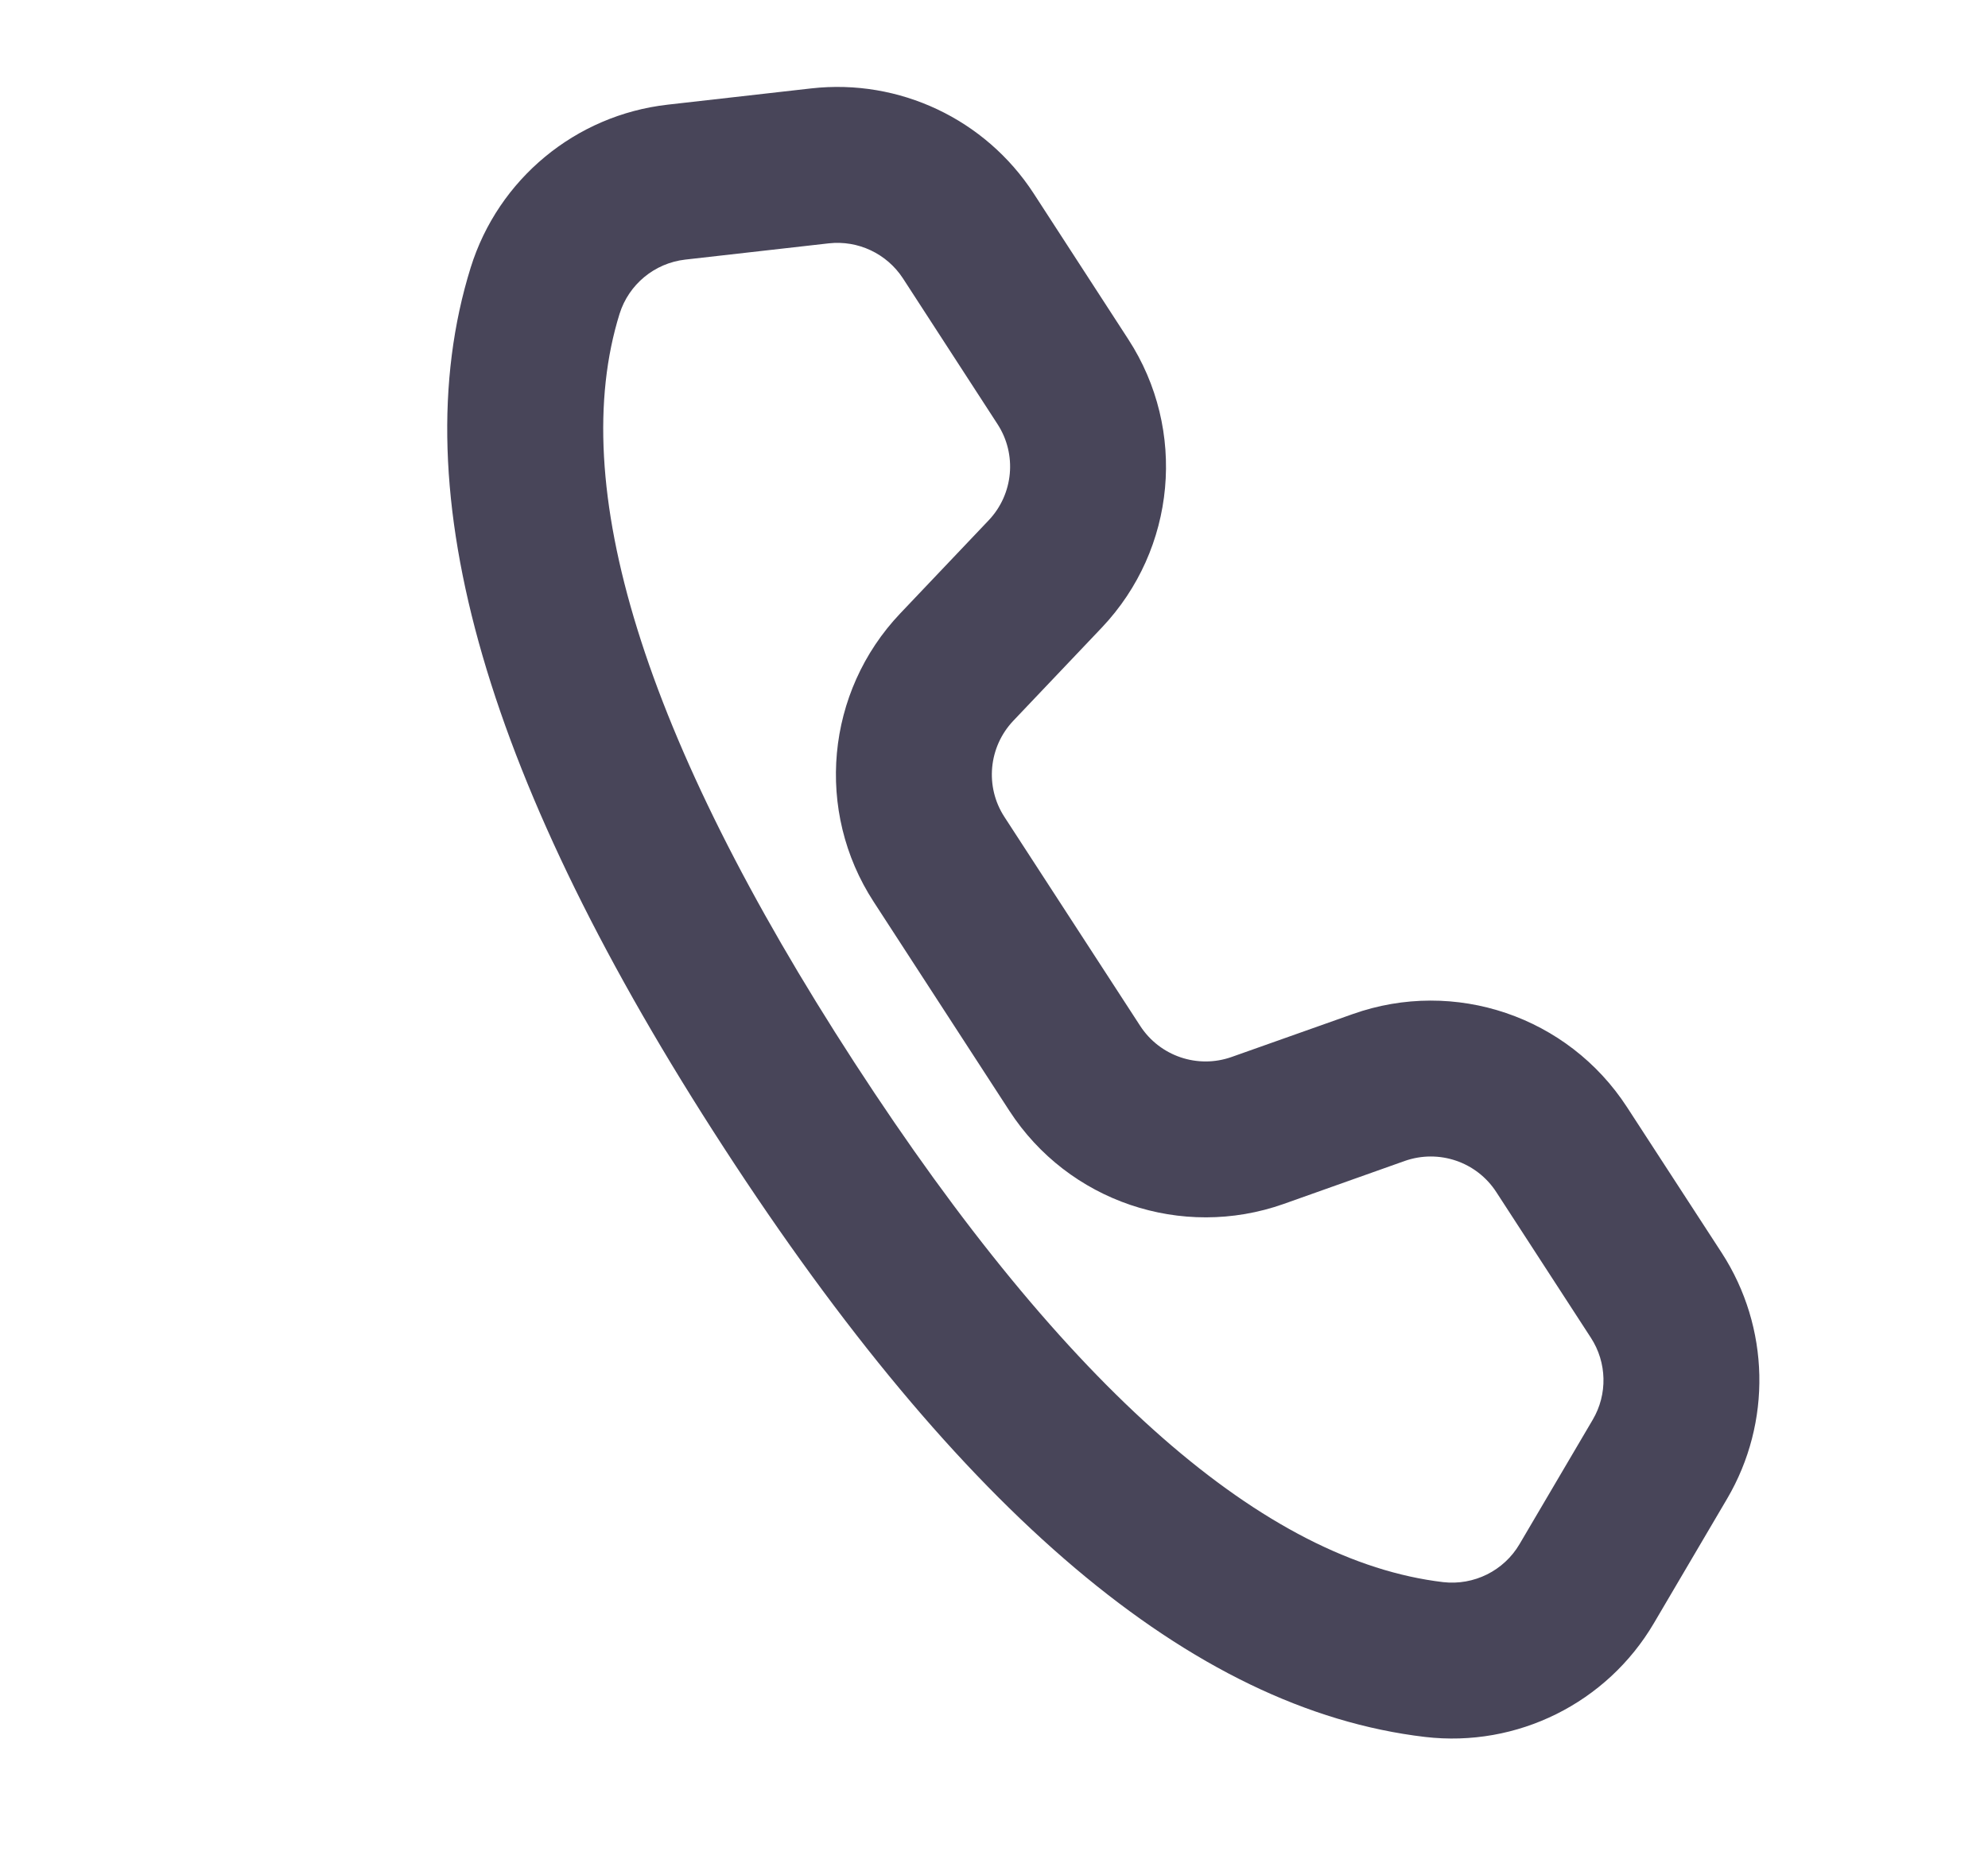 <svg width="17" height="16" viewBox="0 0 17 16" fill="none" xmlns="http://www.w3.org/2000/svg">
<g clip-path="url(#clip0_565_6626)">
<path d="M12.341 13.53C12.604 13.56 12.86 13.433 12.994 13.205L13.62 12.141C13.748 11.924 13.742 11.652 13.604 11.44L12.795 10.194C12.627 9.935 12.304 9.826 12.013 9.928L10.977 10.296C10.105 10.604 9.135 10.275 8.632 9.5L7.471 7.712C6.967 6.937 7.061 5.917 7.698 5.246L8.455 4.449C8.667 4.225 8.698 3.885 8.53 3.627L7.721 2.38C7.583 2.169 7.338 2.053 7.087 2.081L5.86 2.22C5.597 2.25 5.377 2.432 5.298 2.684C4.845 4.141 5.488 6.286 7.308 9.089C9.128 11.892 10.826 13.351 12.341 13.53ZM12.186 14.854C10.183 14.618 8.205 12.918 6.19 9.815C4.174 6.712 3.426 4.213 4.025 2.288C4.261 1.531 4.922 0.984 5.71 0.895L6.937 0.756C7.69 0.671 8.426 1.019 8.839 1.654L9.648 2.901C10.152 3.676 10.058 4.696 9.422 5.367L8.665 6.164C8.453 6.388 8.421 6.728 8.589 6.986L9.75 8.773C9.918 9.032 10.241 9.142 10.532 9.039L11.568 8.672C12.44 8.363 13.409 8.692 13.913 9.468L14.723 10.714C15.135 11.35 15.153 12.164 14.769 12.817L14.143 13.881C13.741 14.565 12.973 14.946 12.186 14.854Z" fill="#484559"/>
</g>
<defs>
<clipPath id="clip0_565_6626">
<rect width="16" height="16" fill="white" transform="matrix(0 -1 1 0 0.985 16)"/>
</clipPath>
</defs>
</svg>
